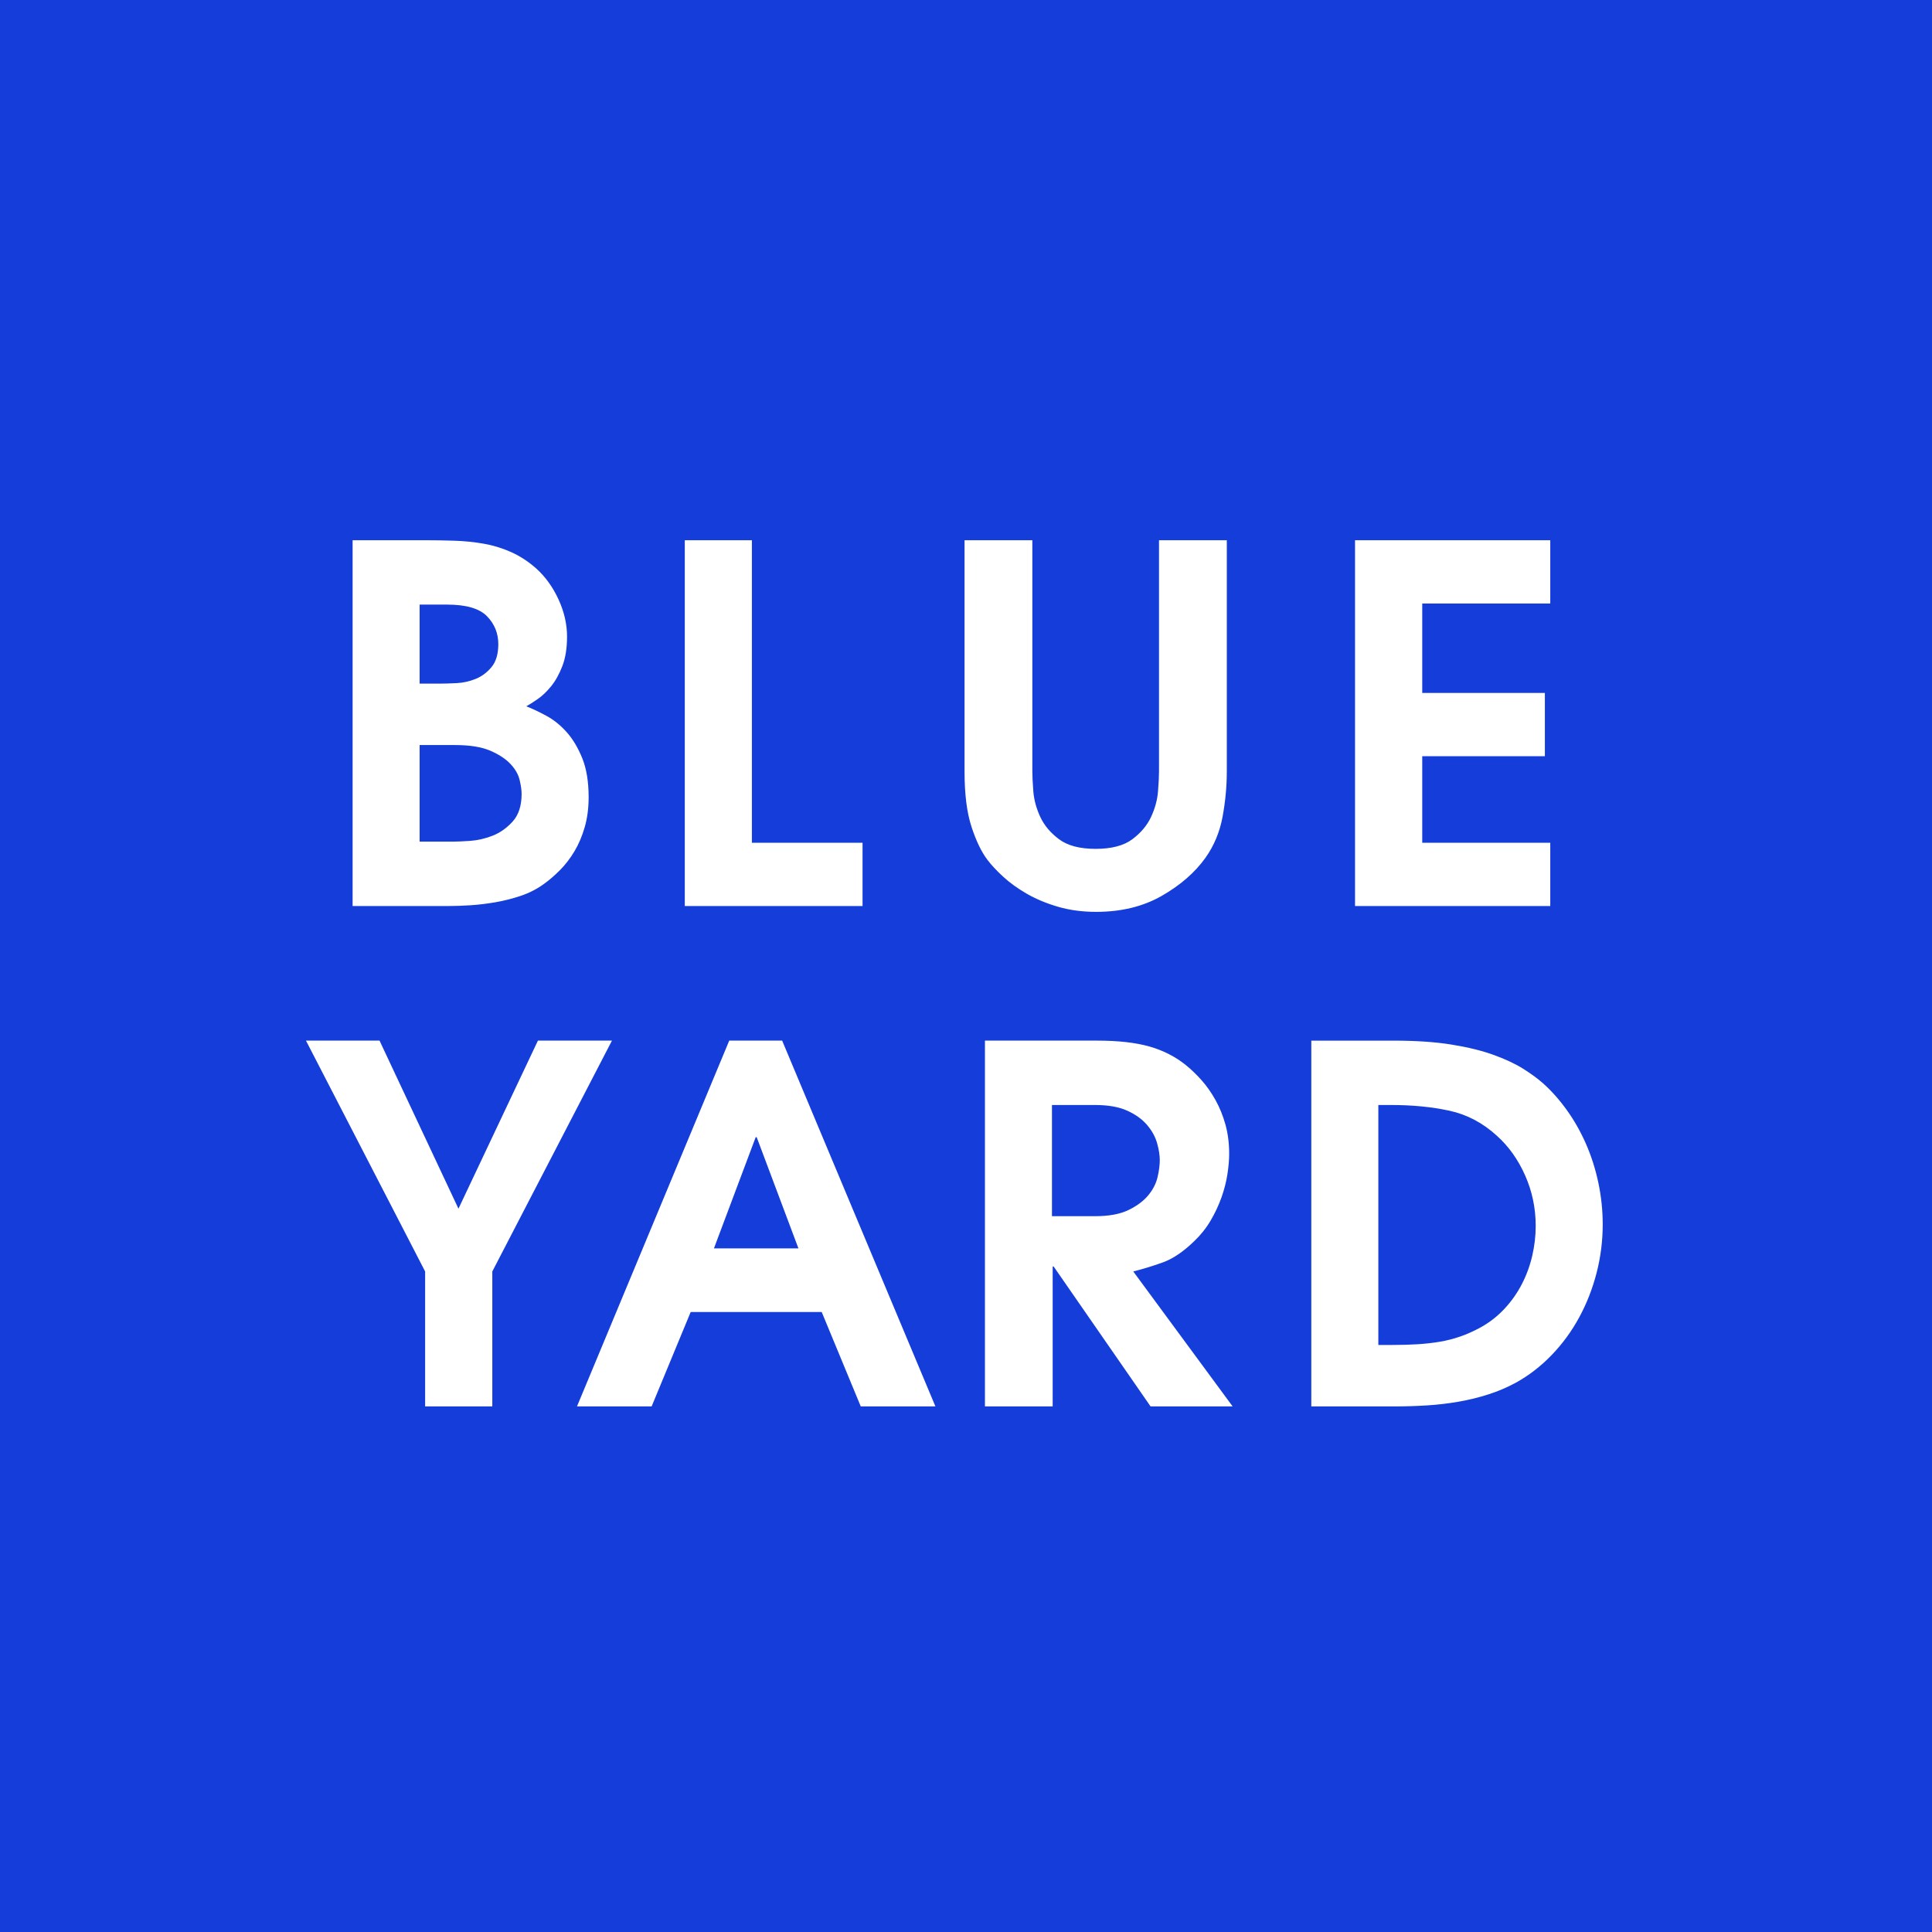 <svg width="130" height="130" viewBox="0 0 130 130" fill="none" xmlns="http://www.w3.org/2000/svg">
<path fill-rule="evenodd" clip-rule="evenodd" d="M91.177 60.964V36.35L104.314 36.35V40.608H95.699V46.628H103.951V50.885H95.699V56.706H104.314V60.964H91.177ZM64.902 36.35H69.464V51.918C69.464 52.227 69.486 52.669 69.53 53.243C69.575 53.817 69.73 54.391 69.996 54.965C70.263 55.539 70.684 56.041 71.262 56.472C71.839 56.903 72.66 57.118 73.726 57.118C74.791 57.118 75.612 56.903 76.19 56.472C76.767 56.041 77.188 55.539 77.455 54.965C77.721 54.391 77.876 53.817 77.921 53.243C77.965 52.669 77.987 52.227 77.987 51.918V36.351H82.549V51.918C82.549 52.911 82.455 53.922 82.266 54.948C82.077 55.975 81.695 56.897 81.117 57.714C80.407 58.708 79.425 59.563 78.171 60.281C76.917 60.999 75.446 61.357 73.759 61.357C72.826 61.357 71.966 61.241 71.178 61.01C70.39 60.778 69.691 60.485 69.081 60.132C68.47 59.778 67.943 59.398 67.499 58.989C67.055 58.581 66.7 58.2 66.434 57.846C66.034 57.316 65.679 56.577 65.368 55.627C65.058 54.678 64.902 53.441 64.902 51.918V36.35ZM46.078 60.964V36.35L50.593 36.35V56.706H58.039V60.964H46.078ZM38.824 94.634L49.069 70.021H52.629L62.942 94.634H57.918L55.29 88.281H46.475L43.847 94.634H38.824ZM50.849 76.519L48.039 84.001H53.725L50.916 76.519H50.849ZM23.726 60.963V36.35V36.35H28.547C29.229 36.35 29.906 36.361 30.577 36.383C31.249 36.405 31.904 36.472 32.542 36.583C33.18 36.694 33.797 36.882 34.391 37.148C34.985 37.414 35.547 37.78 36.075 38.246C36.691 38.8 37.192 39.493 37.577 40.324C37.962 41.156 38.155 41.993 38.155 42.836C38.155 43.612 38.05 44.272 37.841 44.815C37.632 45.358 37.379 45.813 37.082 46.179C36.785 46.544 36.482 46.833 36.174 47.043C35.866 47.254 35.613 47.415 35.415 47.526C35.811 47.681 36.257 47.892 36.752 48.158C37.247 48.424 37.704 48.79 38.122 49.255C38.54 49.721 38.892 50.309 39.179 51.018C39.465 51.728 39.608 52.604 39.608 53.646C39.608 54.378 39.52 55.048 39.344 55.658C39.168 56.268 38.937 56.811 38.65 57.288C38.364 57.764 38.04 58.186 37.676 58.552C37.313 58.918 36.944 59.234 36.57 59.5C36.108 59.832 35.596 60.093 35.035 60.281C34.474 60.47 33.901 60.614 33.318 60.714C32.735 60.813 32.179 60.88 31.651 60.913C31.122 60.947 30.66 60.963 30.264 60.963H23.726ZM28.235 40.682V45.998H29.697C29.957 45.998 30.303 45.987 30.736 45.965C31.17 45.943 31.592 45.849 32.003 45.683C32.414 45.517 32.772 45.251 33.075 44.885C33.378 44.52 33.53 44.005 33.53 43.34C33.53 42.609 33.275 41.983 32.766 41.463C32.257 40.942 31.364 40.682 30.087 40.682H28.235ZM28.235 50.133V56.631H30.523C30.744 56.631 31.109 56.615 31.617 56.582C32.126 56.548 32.634 56.432 33.142 56.234C33.651 56.035 34.104 55.714 34.502 55.272C34.899 54.83 35.098 54.211 35.098 53.415C35.098 53.172 35.054 52.863 34.966 52.487C34.877 52.111 34.673 51.752 34.352 51.41C34.032 51.067 33.579 50.769 32.993 50.515C32.407 50.261 31.617 50.133 30.622 50.133H28.235ZM28.606 94.634V85.554L20.588 70.021H25.538L30.849 81.33L36.195 70.021H41.177L33.126 85.554V94.634H28.606ZM88.235 70.022V94.634H93.88C94.562 94.634 95.266 94.612 95.993 94.568C96.719 94.523 97.434 94.44 98.138 94.318C98.842 94.196 99.519 94.03 100.168 93.819C100.817 93.609 101.428 93.348 102 93.038C102.88 92.55 103.684 91.929 104.41 91.175C105.136 90.421 105.752 89.579 106.258 88.647C106.765 87.716 107.155 86.718 107.43 85.654C107.705 84.59 107.843 83.503 107.843 82.394C107.843 81.441 107.744 80.499 107.546 79.567C107.347 78.636 107.067 77.76 106.704 76.94C106.341 76.119 105.912 75.365 105.416 74.678C104.921 73.99 104.388 73.392 103.815 72.882C103.463 72.572 103.023 72.25 102.495 71.917C101.967 71.585 101.307 71.274 100.514 70.986C99.722 70.698 98.776 70.465 97.675 70.288C96.575 70.11 95.277 70.022 93.78 70.022H88.235ZM92.745 74.353V90.499L93.705 90.499C94.323 90.499 94.89 90.483 95.409 90.45C95.927 90.416 96.418 90.36 96.881 90.283C97.344 90.205 97.802 90.088 98.254 89.932C98.707 89.777 99.175 89.565 99.661 89.299C100.256 88.965 100.786 88.548 101.249 88.047C101.712 87.547 102.098 86.997 102.407 86.396C102.716 85.796 102.948 85.162 103.102 84.495C103.256 83.827 103.334 83.16 103.334 82.493C103.334 81.292 103.096 80.158 102.622 79.09C102.148 78.023 101.514 77.133 100.72 76.421C99.771 75.554 98.707 74.993 97.526 74.737C96.346 74.481 95.039 74.353 93.606 74.353H92.745ZM66.275 94.634V70.021L73.826 70.021C75.246 70.021 76.421 70.154 77.352 70.42C78.284 70.686 79.104 71.107 79.814 71.684C80.169 71.972 80.518 72.31 80.862 72.698C81.206 73.086 81.516 73.53 81.793 74.029C82.071 74.528 82.292 75.076 82.459 75.675C82.625 76.274 82.708 76.928 82.708 77.638C82.708 78.037 82.67 78.491 82.592 79.001C82.514 79.511 82.381 80.032 82.193 80.565C82.004 81.097 81.76 81.618 81.461 82.128C81.162 82.638 80.79 83.104 80.347 83.525C79.615 84.234 78.905 84.711 78.217 84.955C77.53 85.199 76.876 85.399 76.255 85.554L82.941 94.634H77.419L70.899 85.222H70.832V94.634H66.275ZM70.784 74.353V81.835H73.686C74.61 81.835 75.357 81.698 75.929 81.422C76.5 81.146 76.945 80.815 77.264 80.428C77.583 80.042 77.792 79.634 77.891 79.203C77.99 78.773 78.039 78.392 78.039 78.061C78.039 77.73 77.979 77.349 77.858 76.919C77.737 76.488 77.511 76.08 77.182 75.694C76.852 75.307 76.407 74.987 75.846 74.734C75.285 74.48 74.565 74.353 73.686 74.353H70.784ZM130 0H0V130H130V0Z" fill="#143DDA"/>
</svg>
